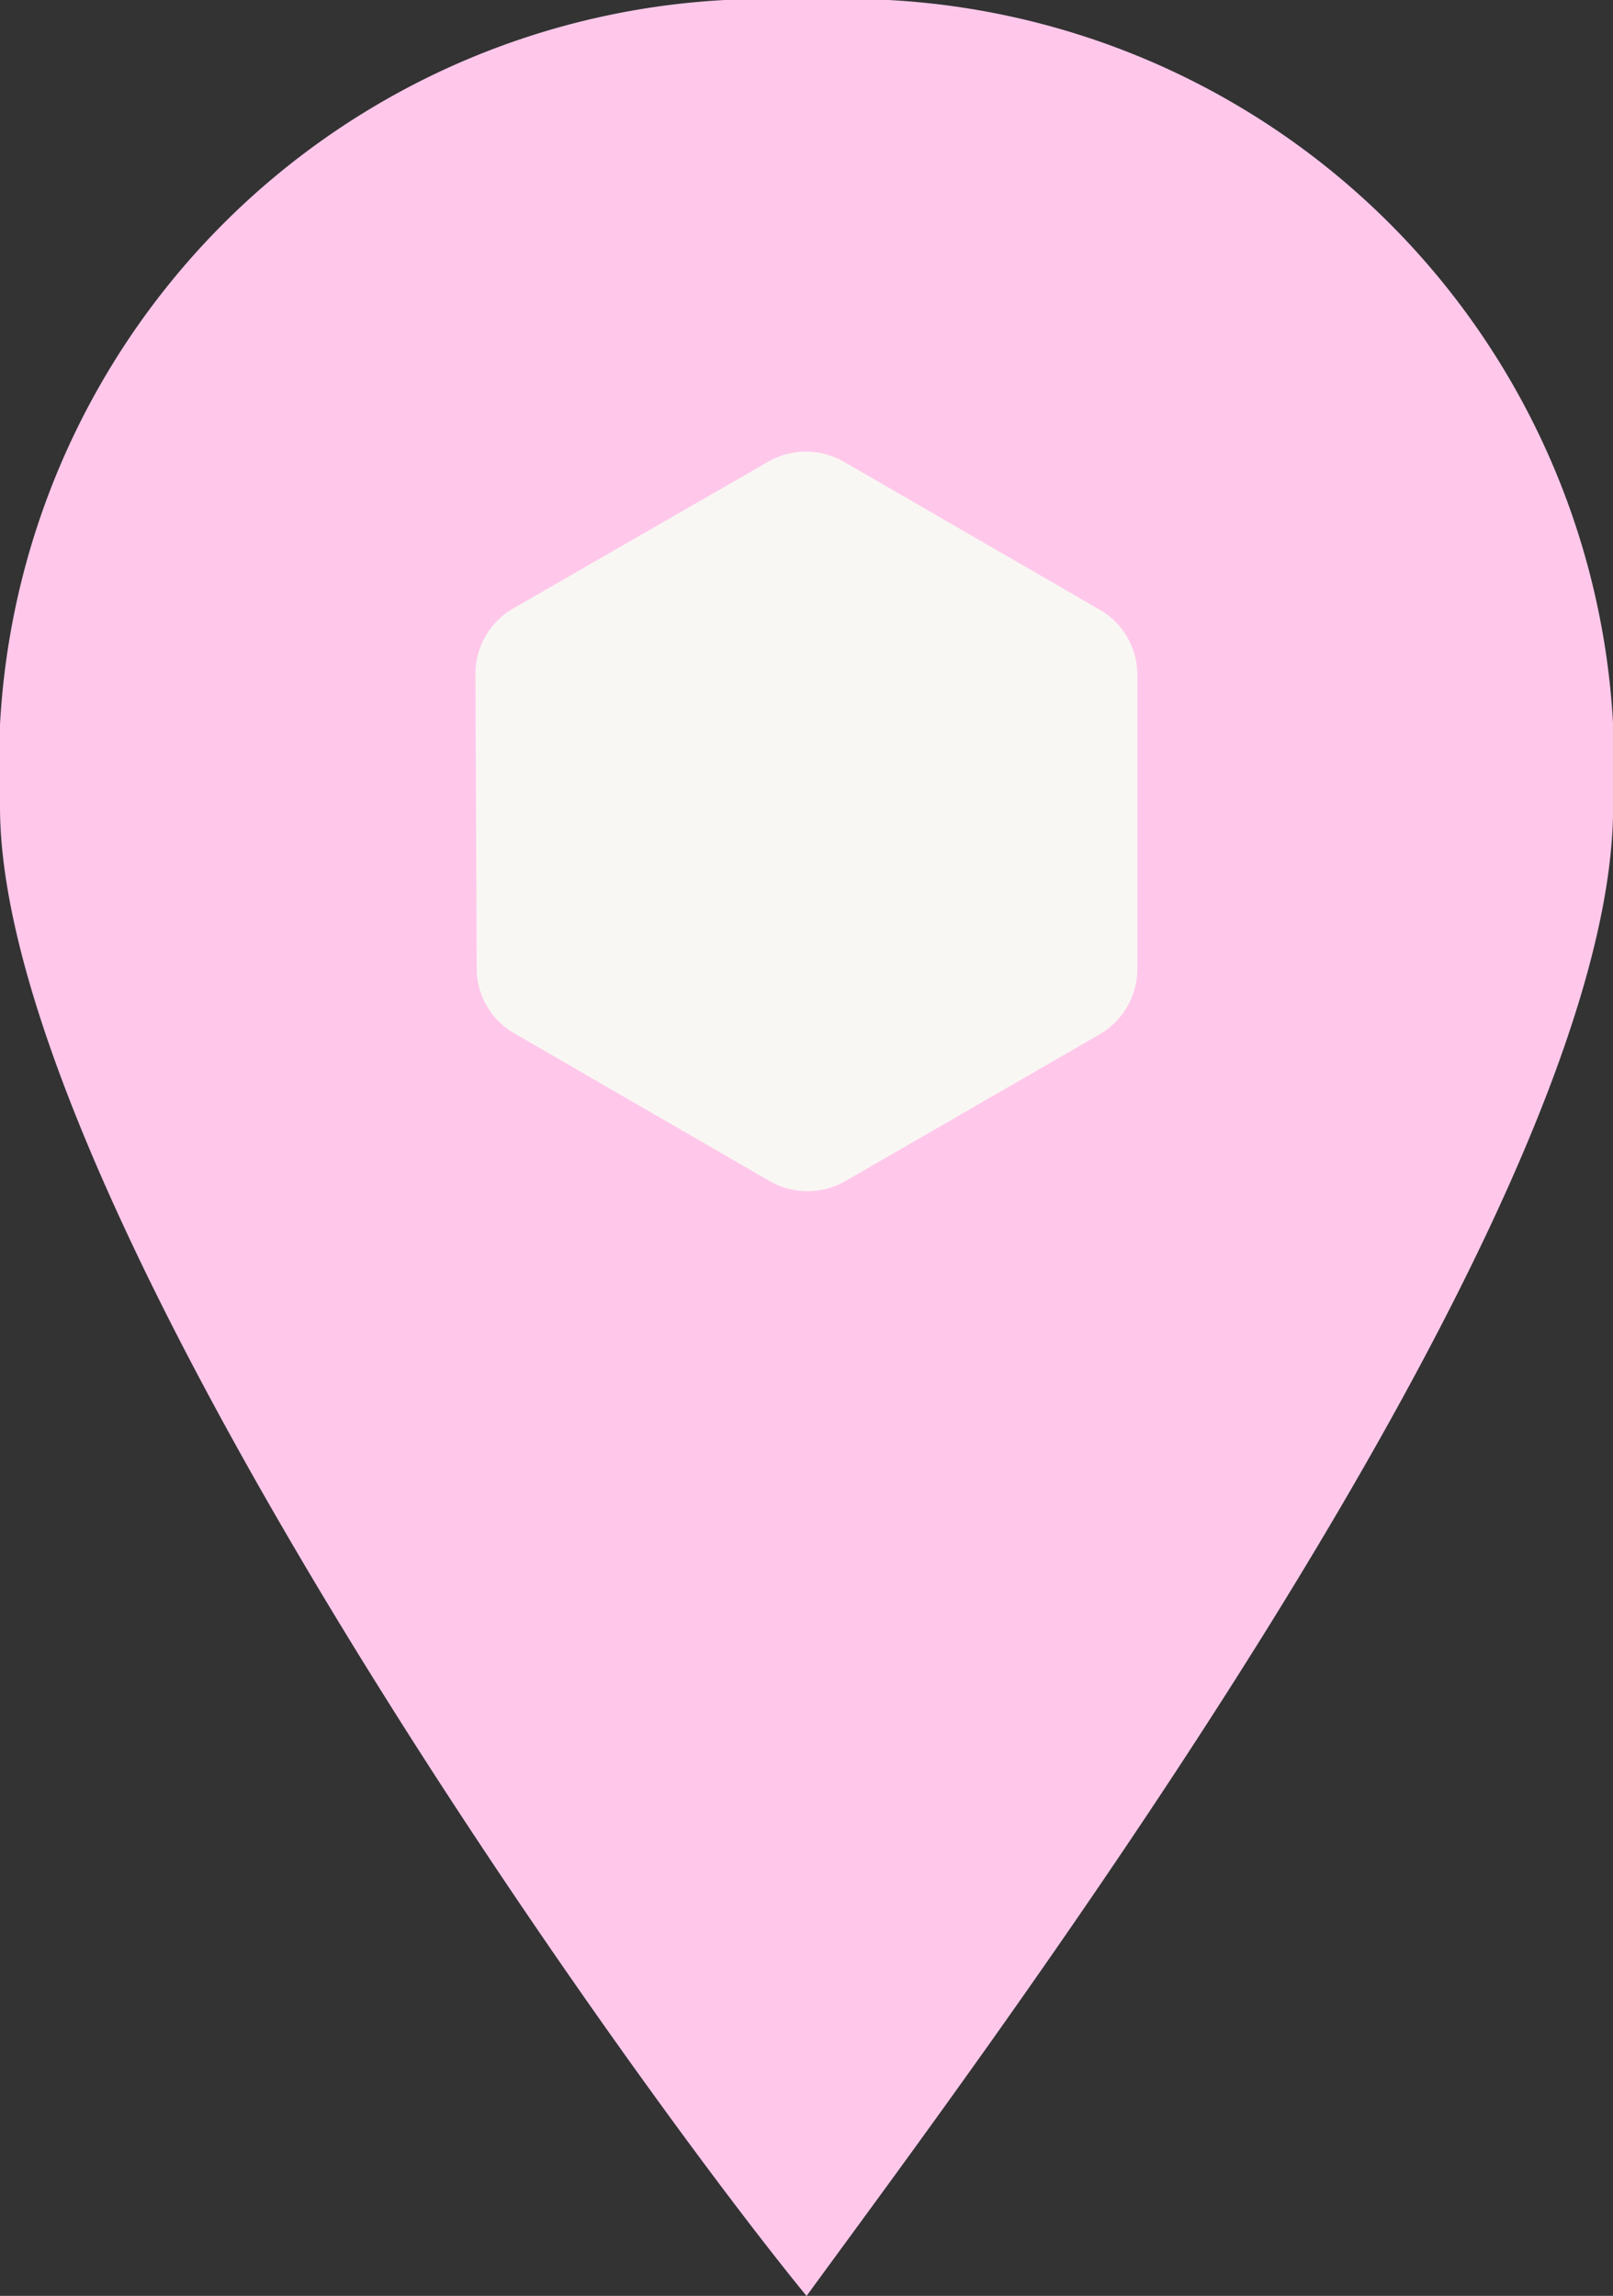 <svg xmlns="http://www.w3.org/2000/svg" width="12.441" height="17.705" viewBox="0 0 12.441 17.705"><rect x="0" y="0" width="12.441" height="17.705" fill="#333333" stroke="none"/><path d="M8.45,0A5.914,5.914,0,0,0,2.23,6.221c0,3.031,4.785,9.73,6.221,11.485,1.276-1.755,6.221-8.294,6.221-11.485A5.914,5.914,0,0,0,8.45,0Z" transform="translate(-2.23 0)" fill="#ffc8eb"/><path d="M4.815,1.242a.577.577,0,0,1,.29.5l0,2.269a.583.583,0,0,1-.29.505L2.852,5.649a.586.586,0,0,1-.581,0L.3,4.509a.577.577,0,0,1-.29-.5L0,1.738a.583.583,0,0,1,.29-.505L2.259.1A.586.586,0,0,1,2.84.1Z" transform="translate(3.667 3.46)" fill="#f9f7f3"/></svg>